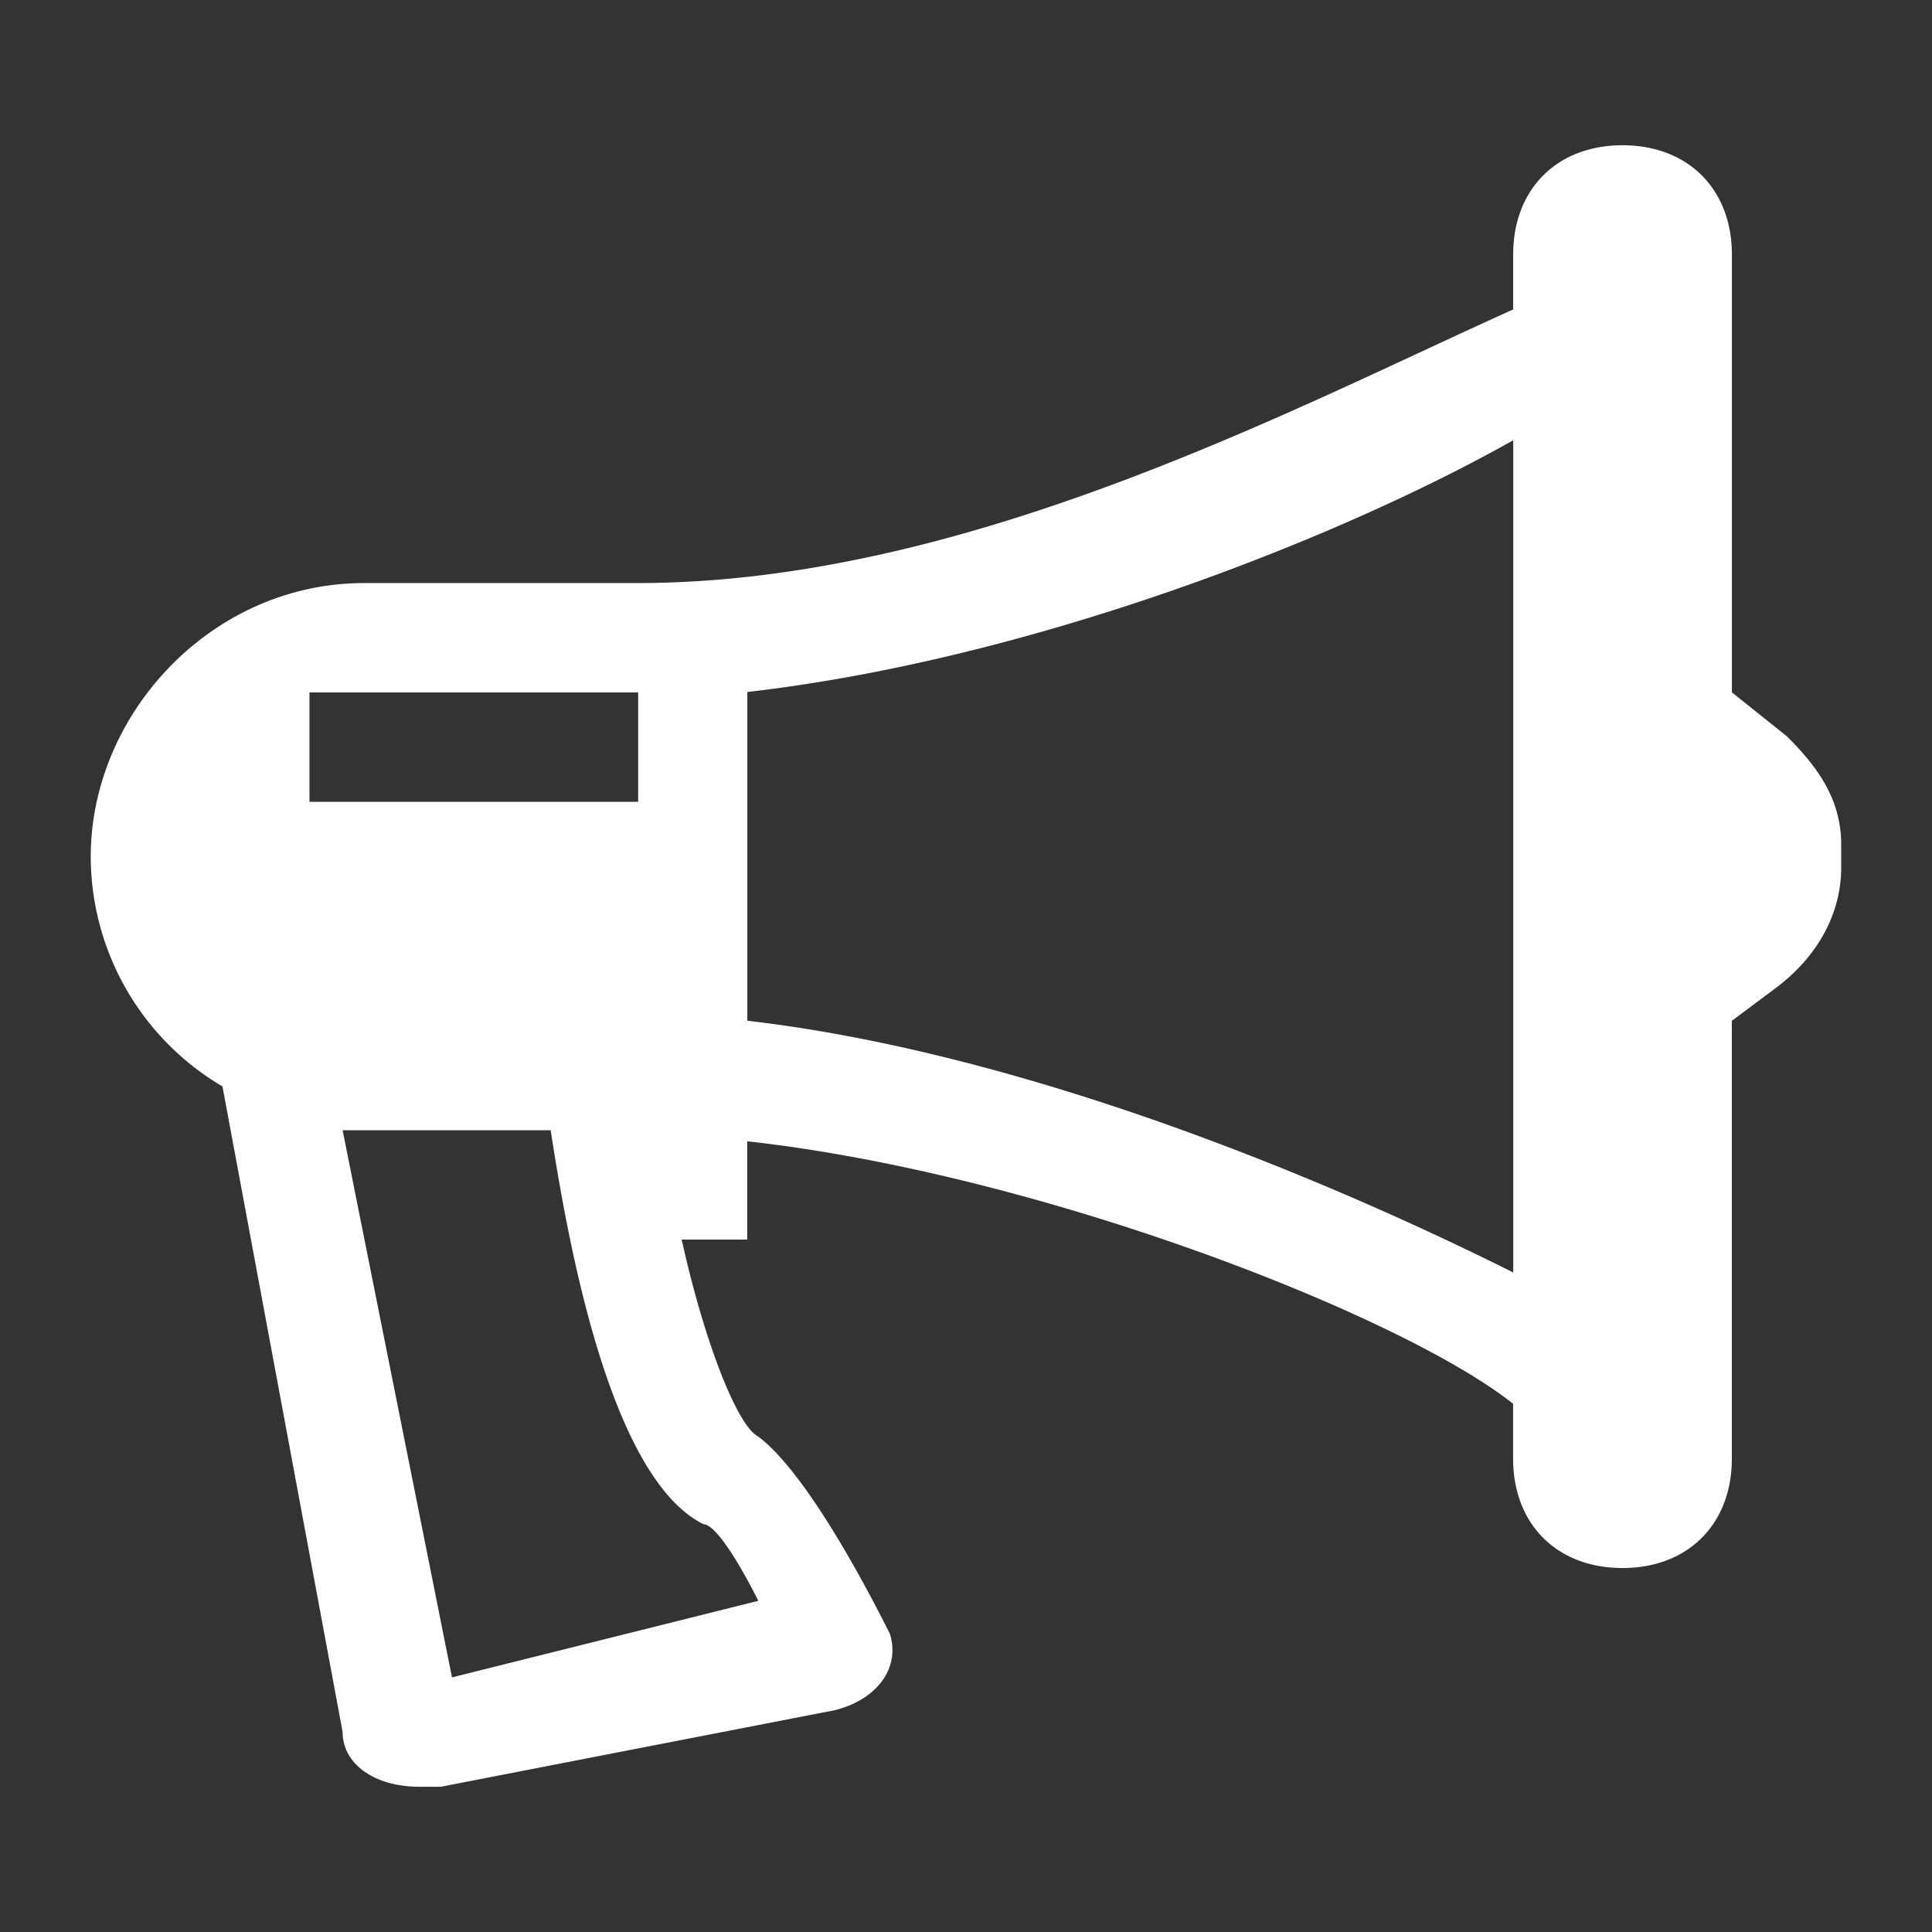 <svg id="Layer_1" data-name="Layer 1" xmlns="http://www.w3.org/2000/svg" viewBox="0 0 330 330"><rect x="0" y="0" width="330" height="330" fill="#333333" stroke="none"/><defs><style>.cls-1{fill:#fff}</style></defs><title>alert_notificaton</title><path class="cls-1" d="M305.19 125.75l-9.37-7.49V43.49c0-11.19-7.49-18.68-18.68-18.68s-18.68 7.49-18.68 18.68v9.37C221.1 69.65 165 99.59 108.9 99.59H62.23c-26.16 0-46.73 22.41-46.73 46.73A45.63 45.63 0 0 0 38 185.57l20.52 110.25c0 5.6 5.6 9.37 13.08 9.37h3.71l67.3-13.08c7.49-1.89 11.19-7.49 9.37-13.08-5.6-11.19-15-28.05-22.46-33.65-3.71-1.89-9.37-16.79-13.08-33.65h11.19v-16.79c50.44 5.6 112.14 29.94 130.82 44.84v9.37c0 11.19 7.49 18.68 18.68 18.68s18.68-7.49 18.68-18.68v-74.78l7.49-5.6c7.49-5.6 11.19-13.08 11.19-20.57v-3.7c.08-7.55-3.63-13.15-9.3-18.75zm-252.33-7.48H109v18.68H52.86zm67.3 142.08c1.89 0 5.6 5.6 9.37 13.08L77.2 286.51l-18.68-93.46h35.54c3.71 24.28 11.13 59.82 26.1 67.3zm138.31-43c-29.94-15-82.27-37.36-130.82-43V118.2c48.62-5.6 100.95-26.16 130.82-43z"/></svg>